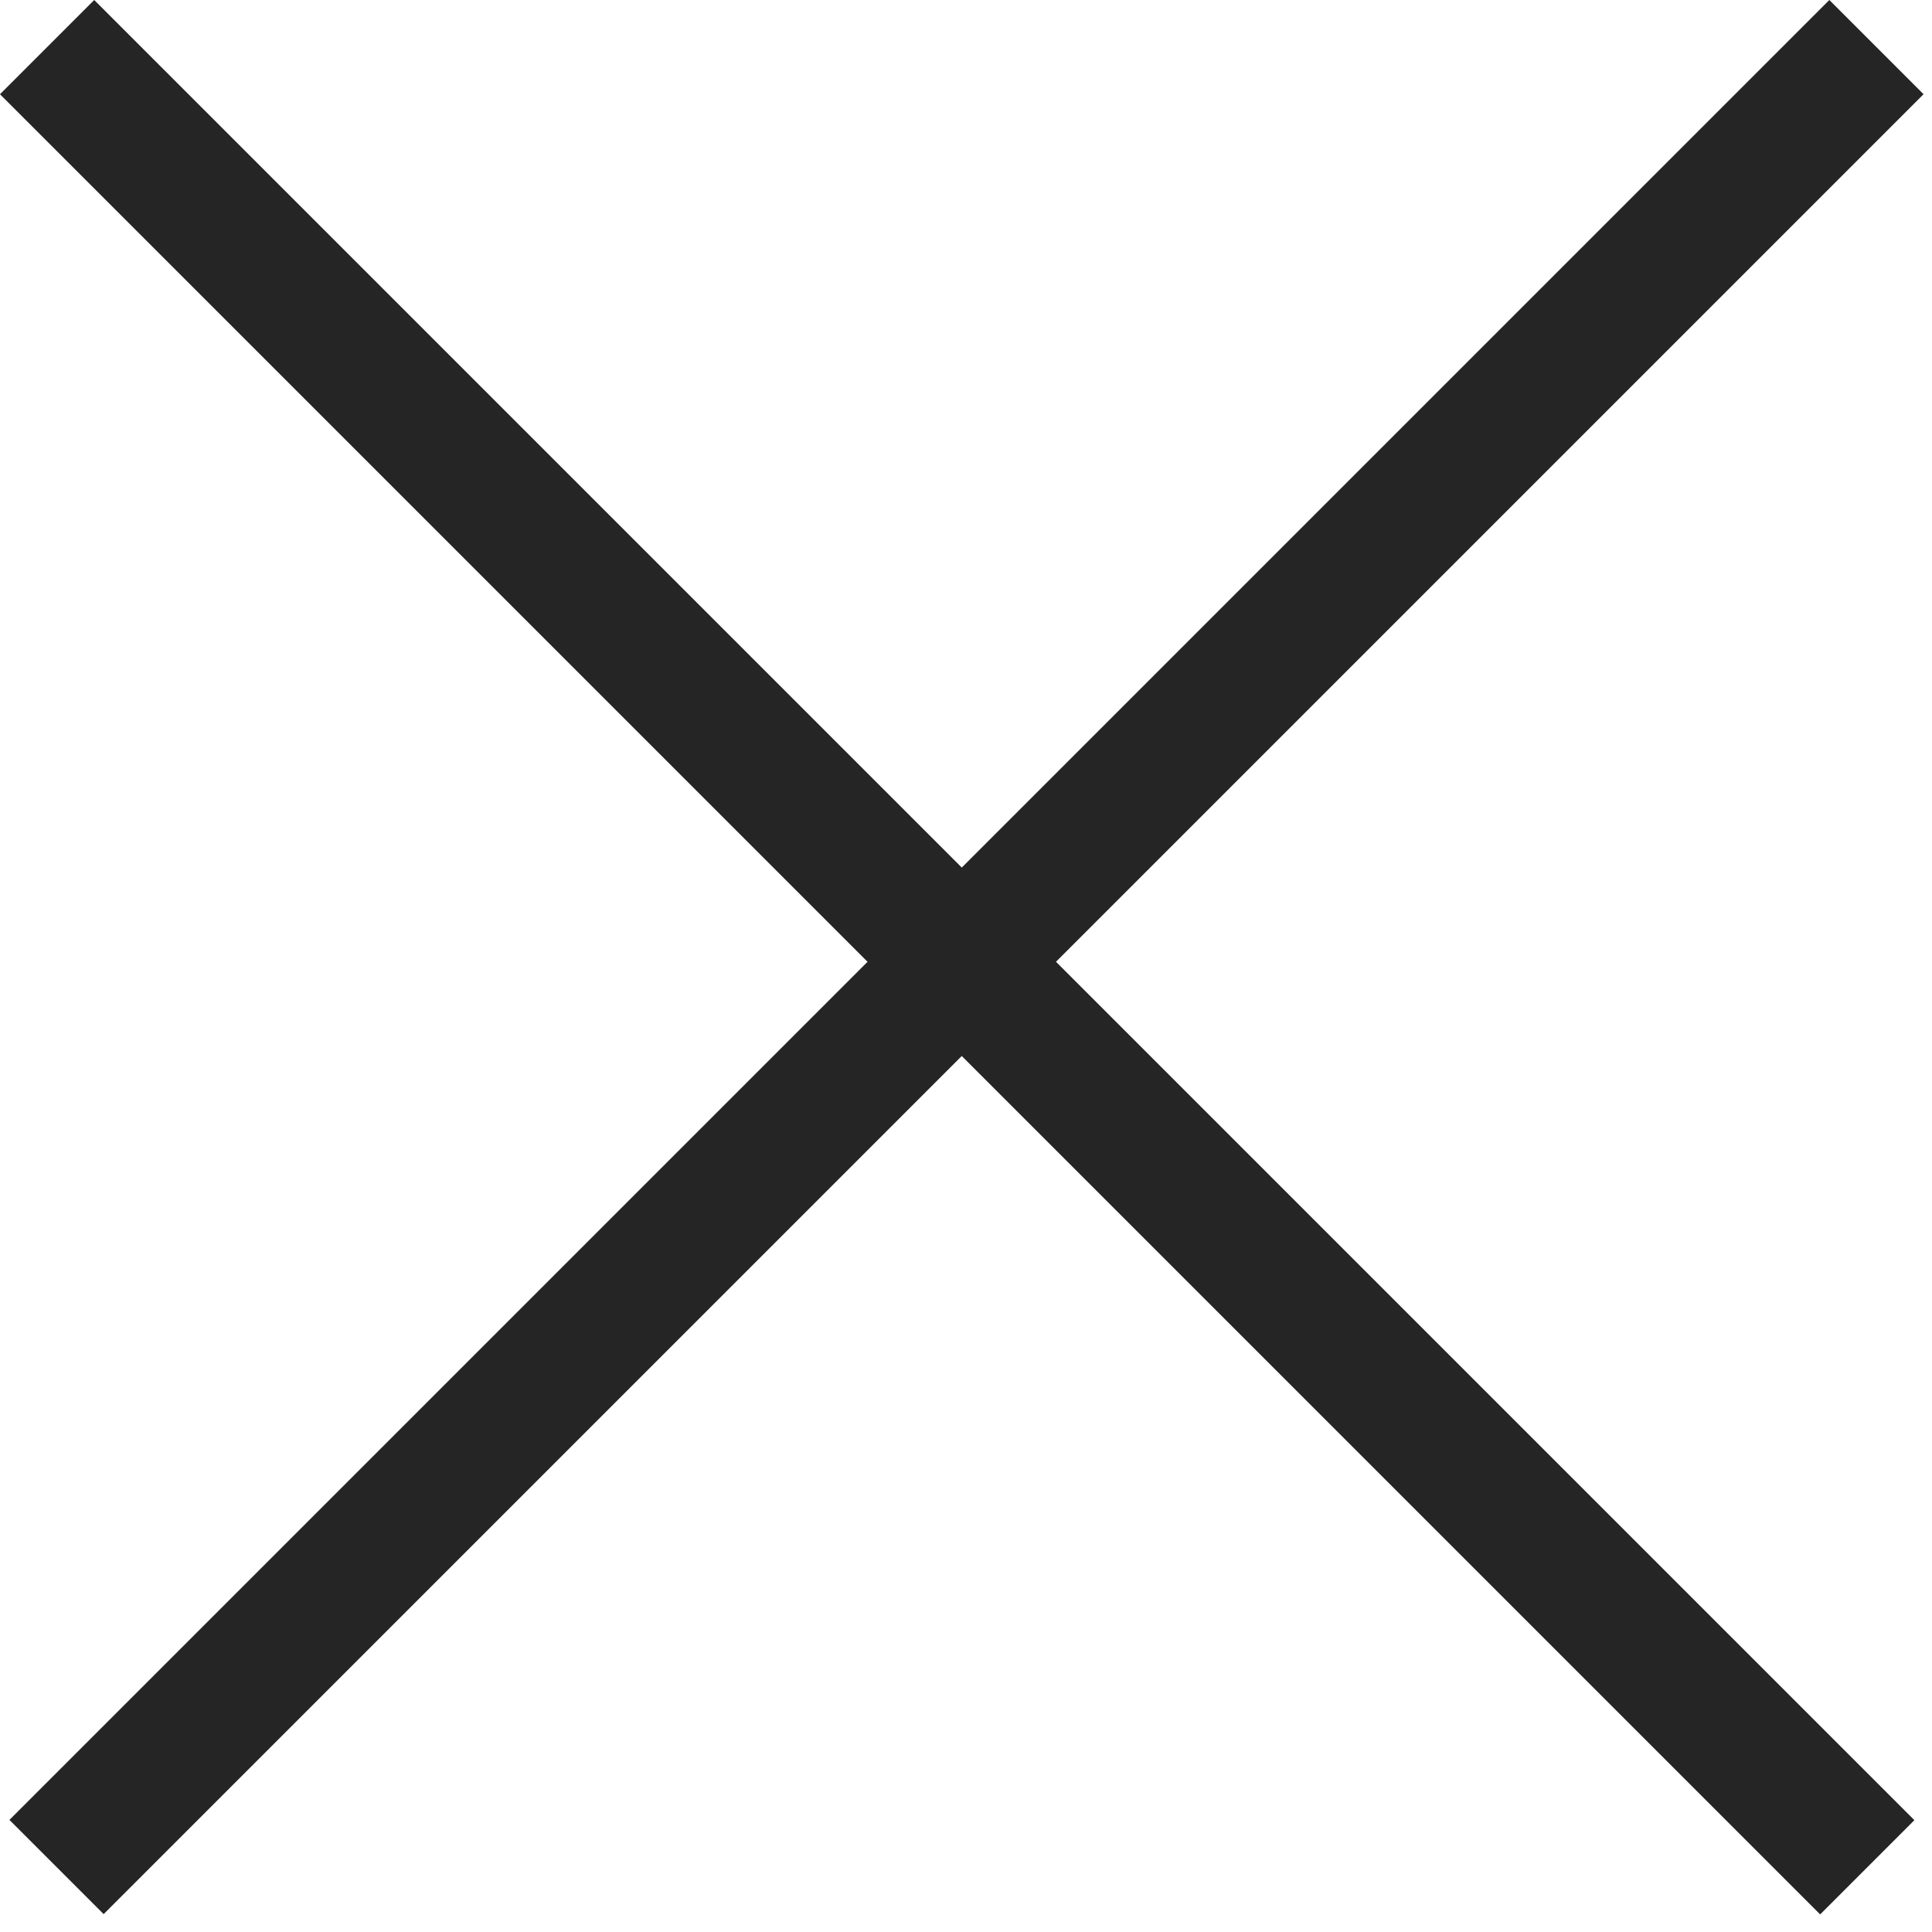 <svg width="48" height="48" viewBox="0 0 48 48" fill="none" xmlns="http://www.w3.org/2000/svg">
<rect x="2.341" width="63.953" height="3.311" transform="rotate(45 2.341 0)" fill="#262526"/>
<rect width="63.953" height="3.311" transform="matrix(-0.707 0.707 0.707 0.707 45.449 0)" fill="#262526"/>
</svg>
